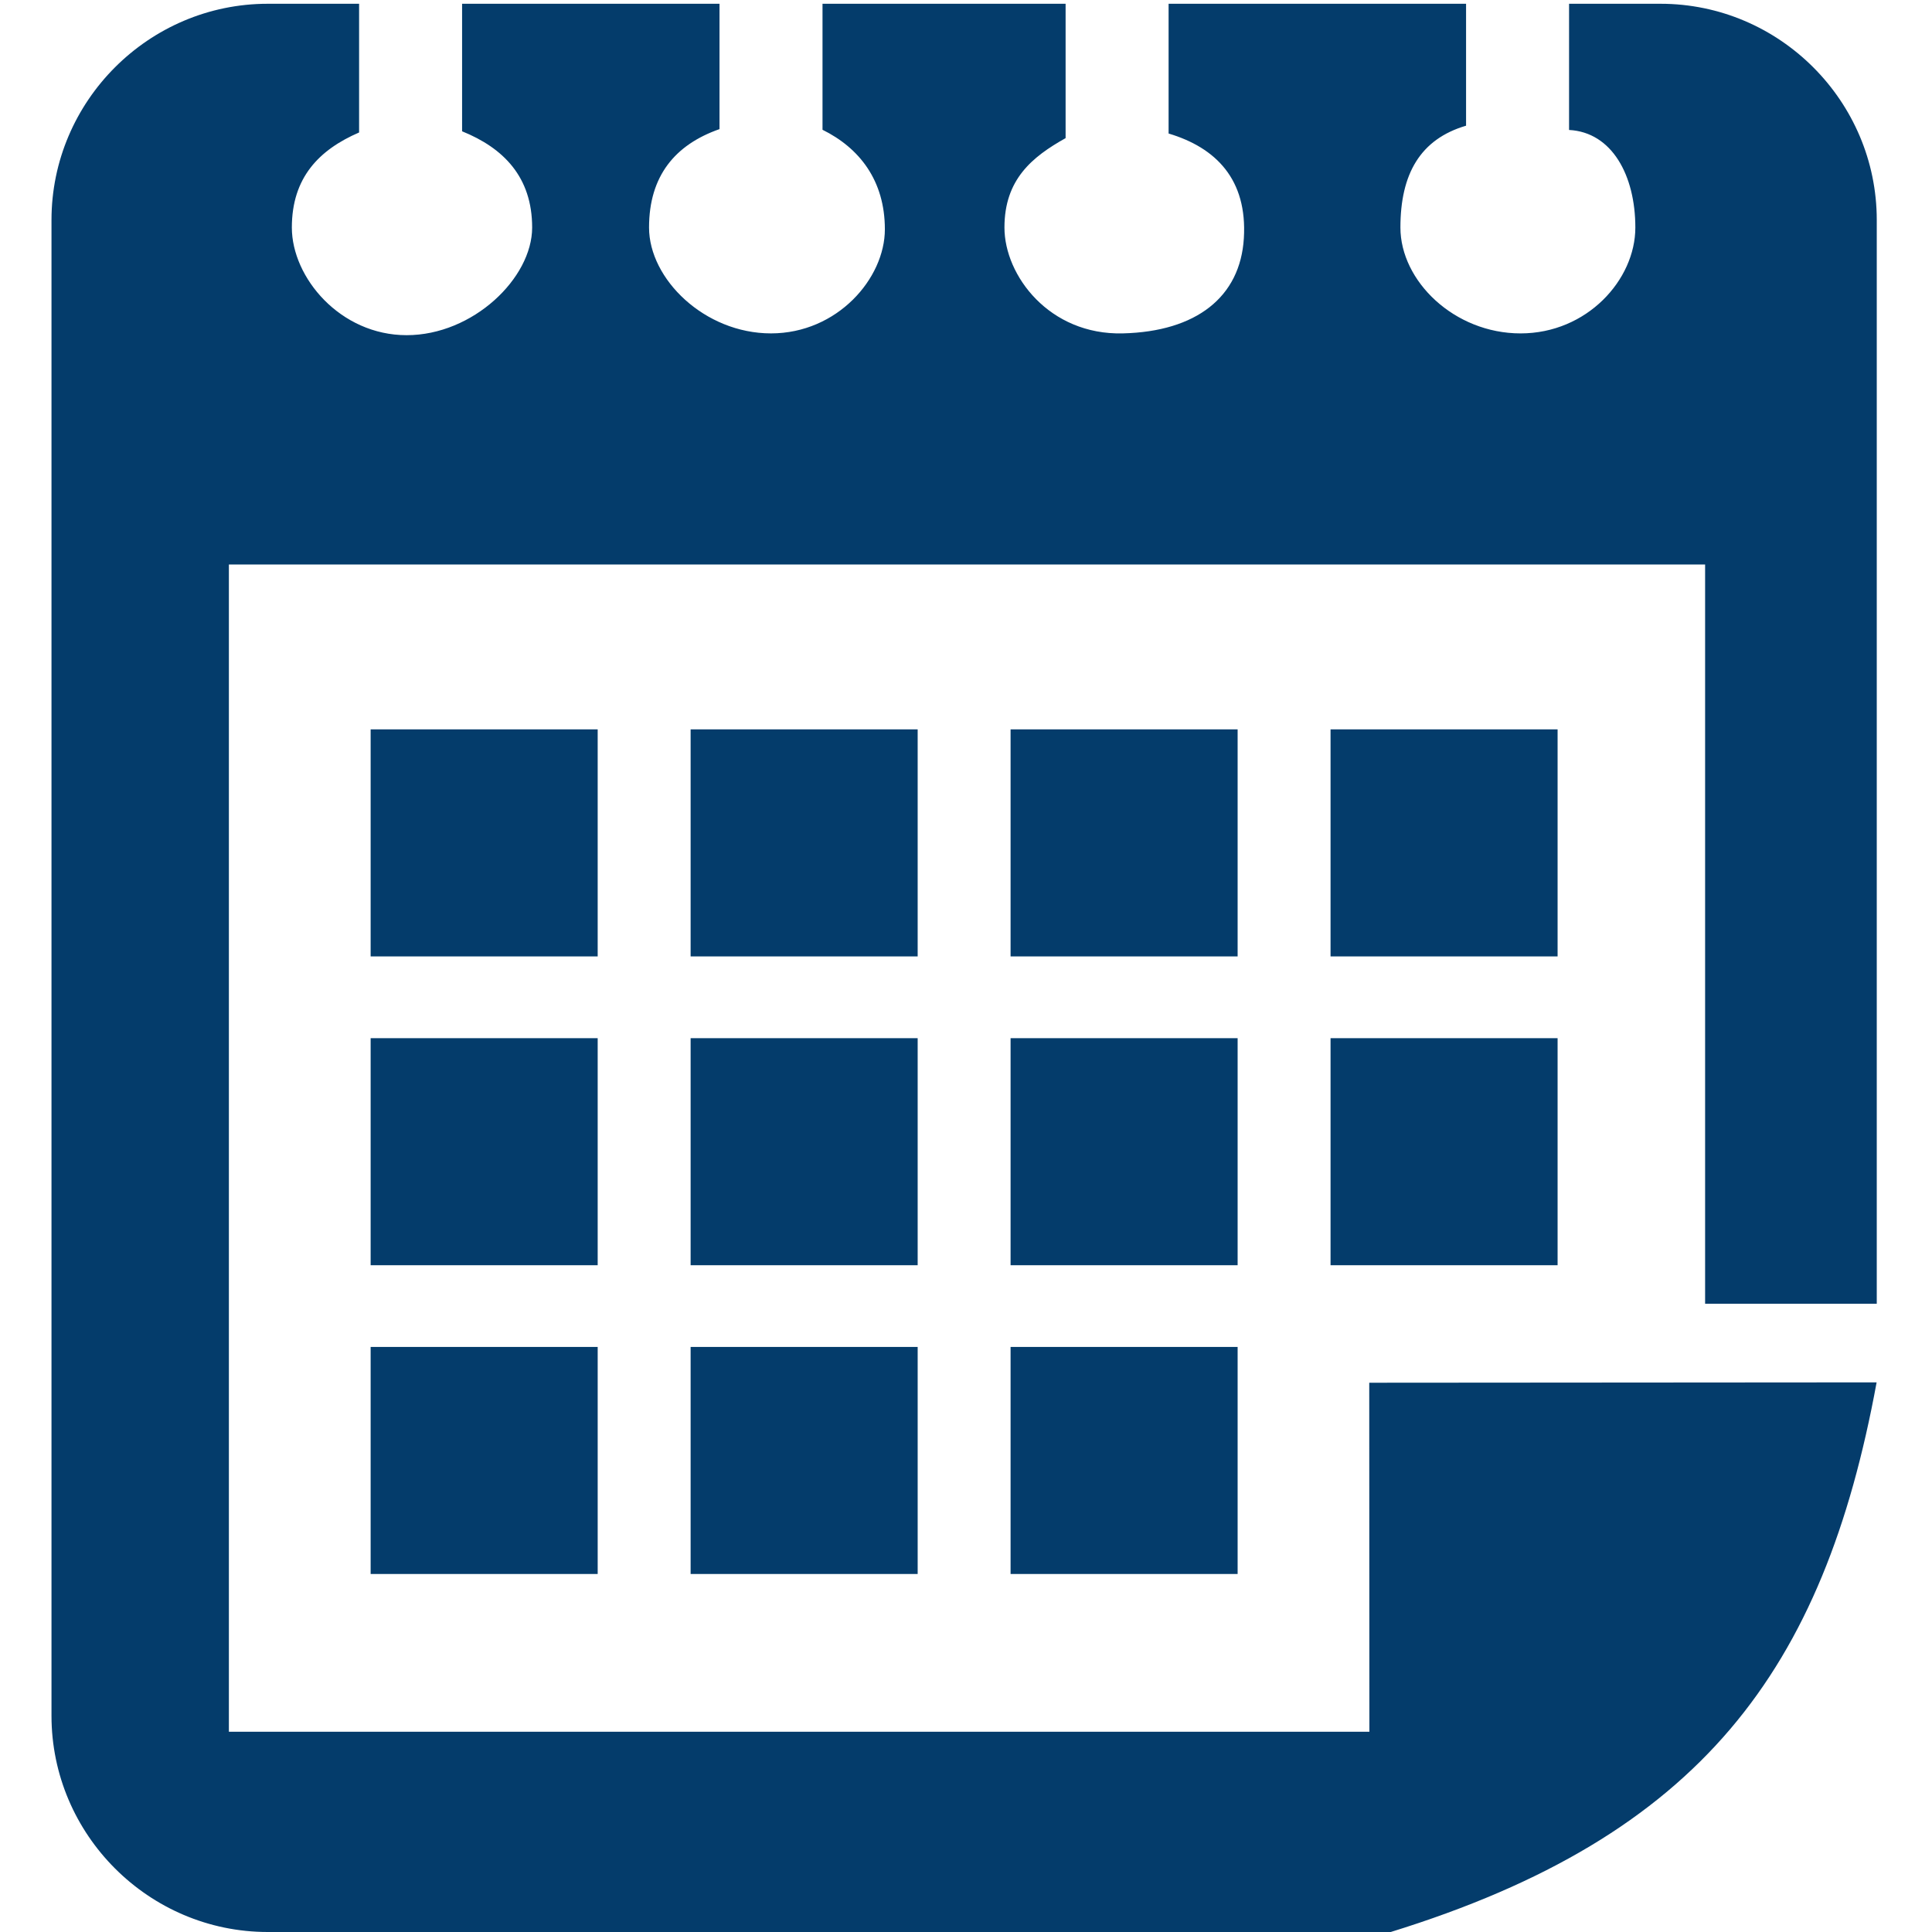 <svg fill="#043C6B" xmlns="http://www.w3.org/2000/svg" xmlns:xlink="http://www.w3.org/1999/xlink" version="1.1" x="0px" y="0px" viewBox="0 0 164 164" enable-background="new 0 0 164 164" xml:space="preserve"><path fill-rule="evenodd" clip-rule="evenodd" fill="#043C6B" d="M85.784,133.611h19.273v-19.274H85.784V133.611L85.784,133.611z   M58.624,133.611h19.273v-19.274H58.624V133.611L58.624,133.611z M31.462,133.611h19.273v-19.274H31.462V133.611L31.462,133.611z   M112.945,107.399h19.273V88.126h-19.273V107.399L112.945,107.399z M85.784,107.399h19.273V88.126H85.784V107.399L85.784,107.399z   M58.624,107.399h19.273V88.126H58.624V107.399L58.624,107.399z M31.462,107.399h19.273V88.126H31.462V107.399L31.462,107.399z   M112.945,81.188h19.273V61.914h-19.273V81.188L112.945,81.188z M85.784,81.188h19.273V61.914H85.784V81.188L85.784,81.188z   M58.624,81.188h19.273V61.914H58.624V81.188L58.624,81.188z M31.462,81.188h19.273V61.914H31.462V81.188L31.462,81.188z   M22.728,0.32h7.754v10.925c-3.381,1.463-5.708,3.817-5.708,8.069c0,4.252,4.111,9.138,9.744,9.138  c5.633,0,10.654-4.844,10.654-9.138c0-4.293-2.437-6.75-5.947-8.169V0.32h21.851v10.64c-3.771,1.32-5.981,3.978-5.981,8.354  c0,4.377,4.717,8.986,10.351,8.986c5.632,0,9.667-4.669,9.667-8.834c0-4.166-2.179-6.912-5.293-8.45V0.32h20.635v11.405  c-2.848,1.594-5.191,3.512-5.191,7.589s3.808,9.138,10.047,8.986c6.239-0.152,9.972-3.087,10.275-8.076  c0.304-4.988-2.363-7.687-6.388-8.89V0.32h25.251v10.35c-3.896,1.145-5.573,4.108-5.573,8.645s4.566,8.986,10.199,8.986  s9.743-4.547,9.743-8.986c0-4.438-1.992-8.093-5.626-8.283V0.32h7.762c10.097,0,18.357,8.26,18.357,18.356v91.996h-14.571V47.918  H19.429v99.083h96.813l-0.012-29.626l43.069-0.031c-4.489,24.433-14.908,38.507-41.243,46.656H22.728  c-10.096,0-18.357-8.261-18.357-18.357V18.676C4.371,8.58,12.632,0.32,22.728,0.32z"></path></svg>